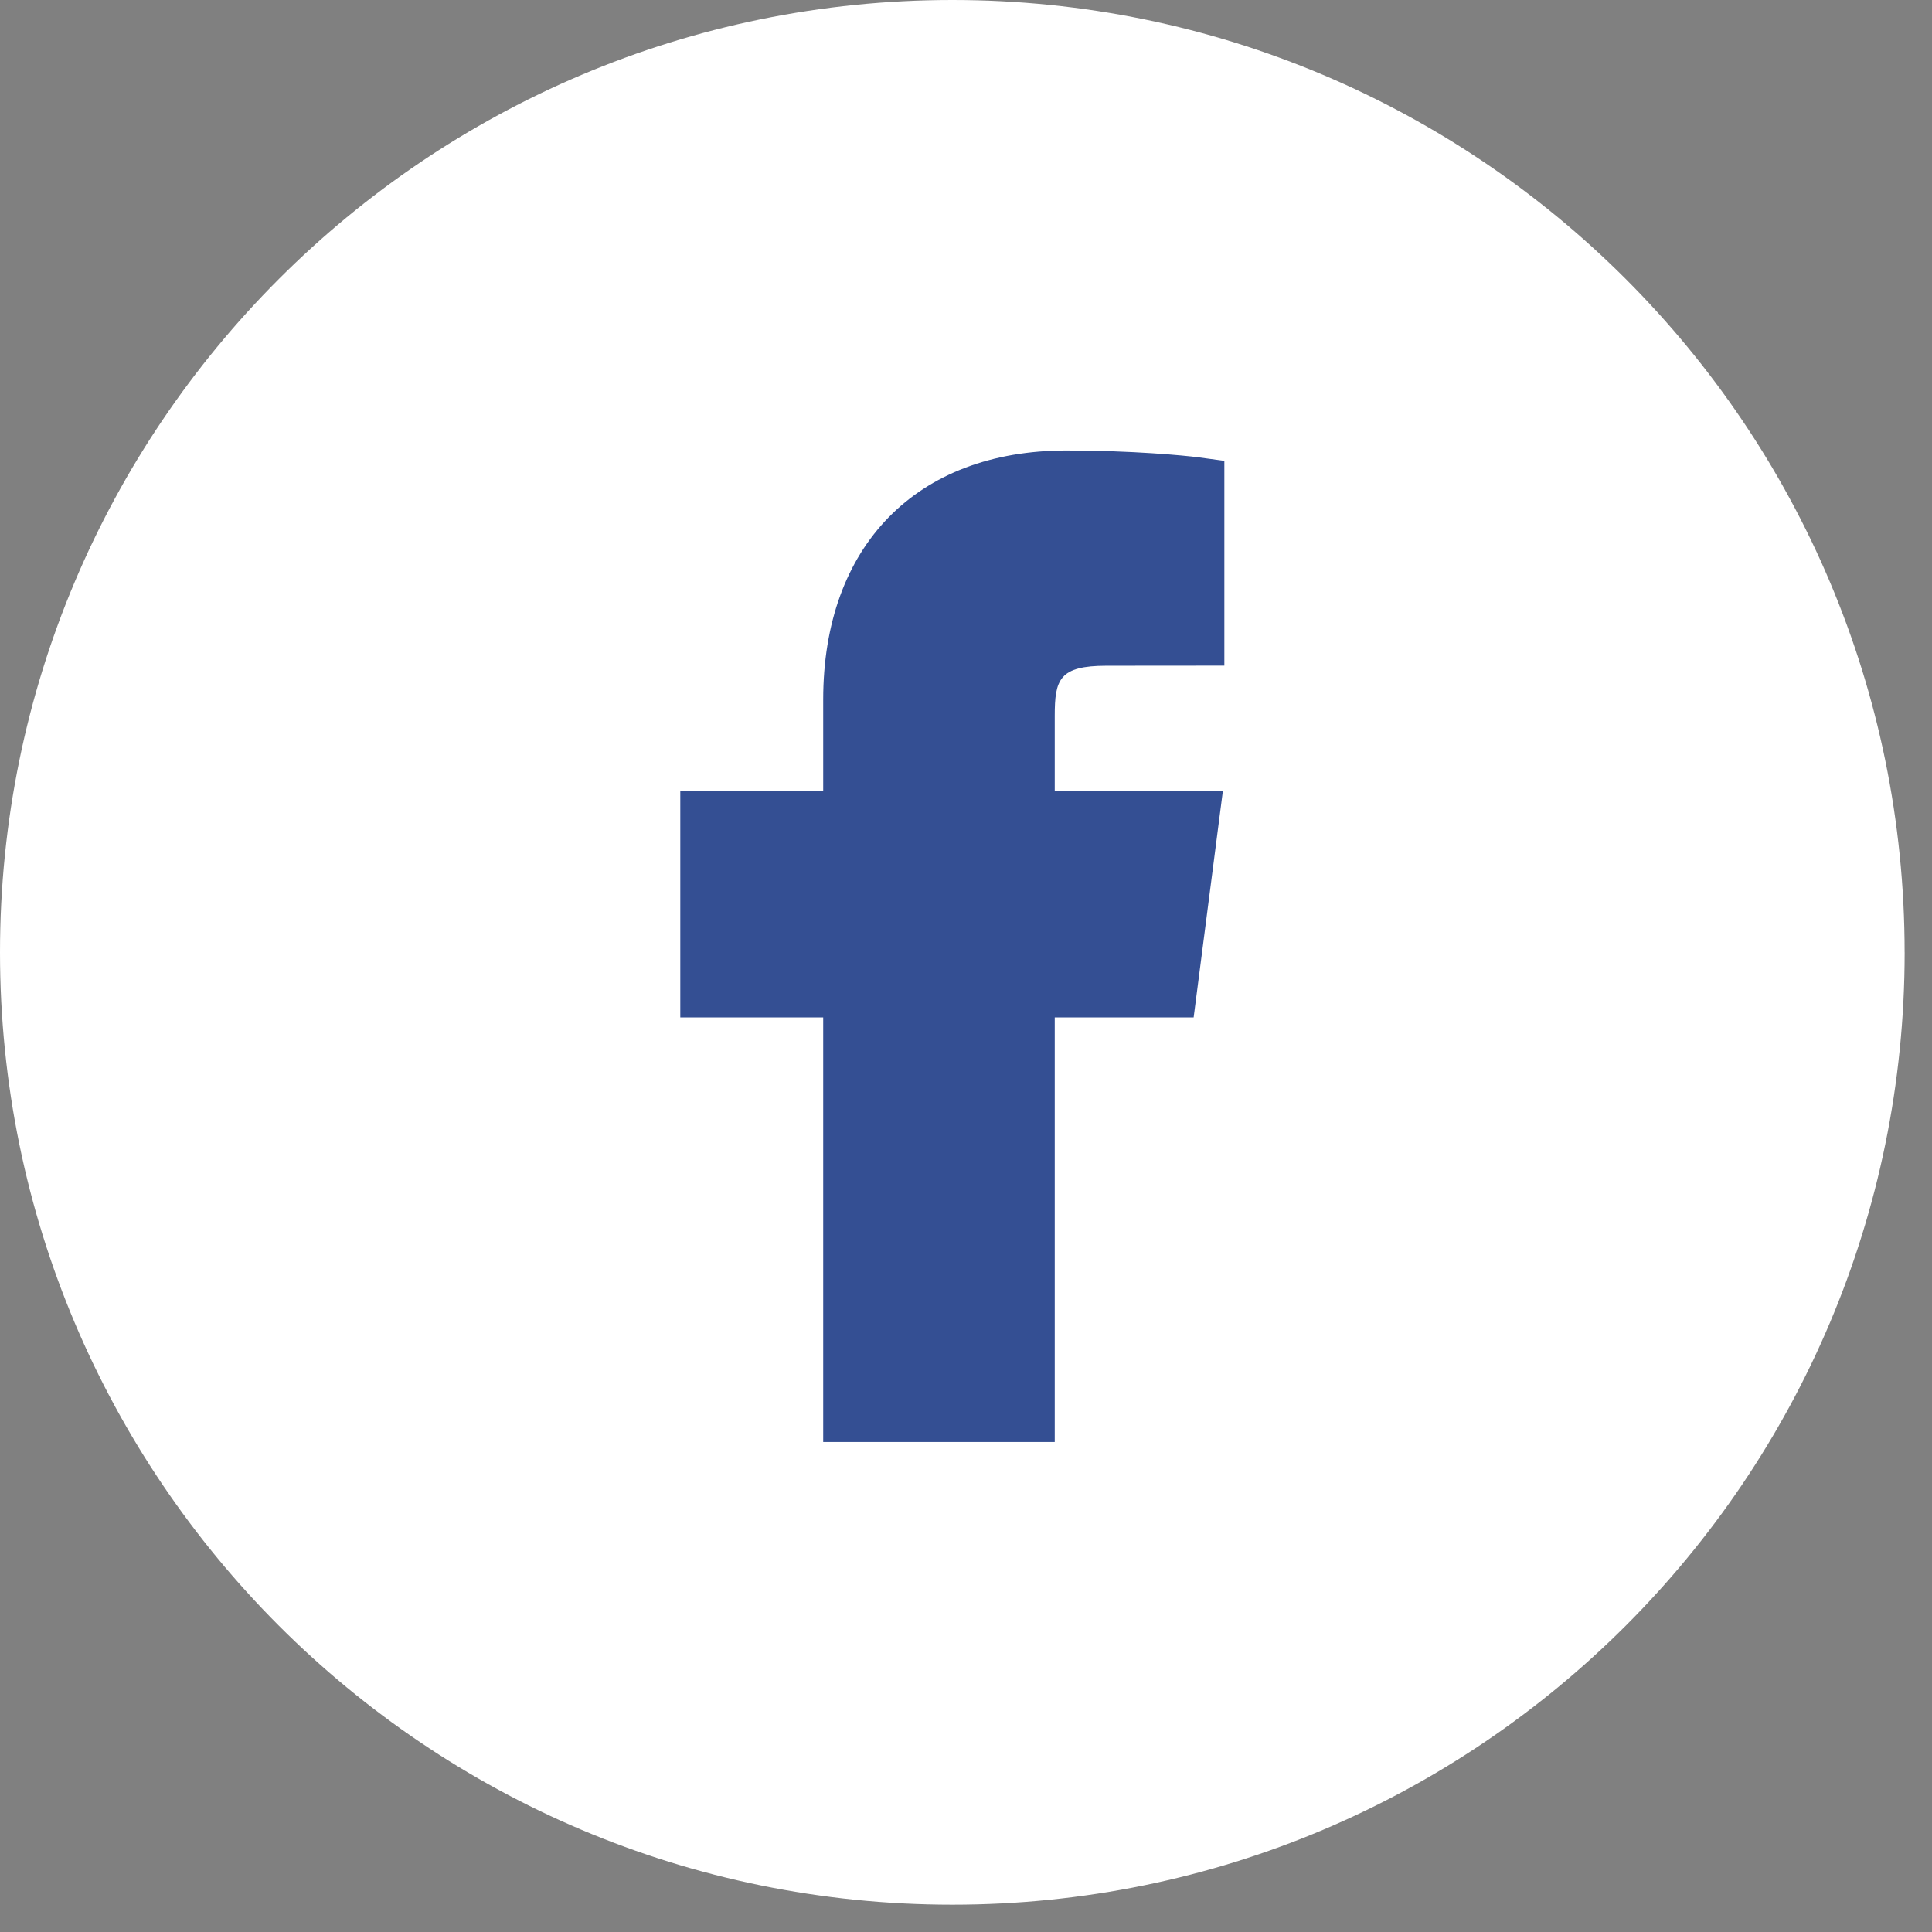 <?xml version="1.0" encoding="UTF-8" standalone="no"?><!DOCTYPE svg PUBLIC "-//W3C//DTD SVG 1.1//EN" "http://www.w3.org/Graphics/SVG/1.1/DTD/svg11.dtd"><svg width="100%" height="100%" viewBox="0 0 58 58" version="1.1" xmlns="http://www.w3.org/2000/svg" xmlns:xlink="http://www.w3.org/1999/xlink" xml:space="preserve" xmlns:serif="http://www.serif.com/" style="fill-rule:evenodd;clip-rule:evenodd;stroke-linejoin:round;stroke-miterlimit:2;"><rect x="0" y="0" width="58" height="58" fill="#808080" stroke="none"/><path d="M57.179,28.59c-0.001,15.789 -12.8,28.59 -28.59,28.59c-15.79,0 -28.589,-12.801 -28.589,-28.59c0,-15.789 12.8,-28.59 28.589,-28.59c15.79,0 28.589,12.801 28.589,28.59" style="fill:#fff;fill-rule:nonzero;"/><path d="M57.179,28.59c-0.001,-15.779 -12.811,-28.59 -28.59,-28.59c-15.779,0 -28.589,12.811 -28.589,28.59c0,15.779 12.81,28.59 28.589,28.59c15.779,0 28.589,-12.811 28.589,-28.59l0.001,0Z" style="fill:none;"/><path d="M33.218,19.986l3.538,-0.003l0,-6.148l-0.79,-0.107c-0.396,-0.052 -1.974,-0.204 -3.951,-0.204c-4.505,0 -7.302,2.867 -7.302,7.479l0,2.753l-4.29,0l0,6.787l4.29,0l0,12.746l6.951,0l0,-12.746l4.17,0l0.876,-6.787l-5.046,0l0,-2.261c0,-1.095 0.133,-1.509 1.554,-1.509" style="fill:#344F93;fill-rule:nonzero;"/></svg>